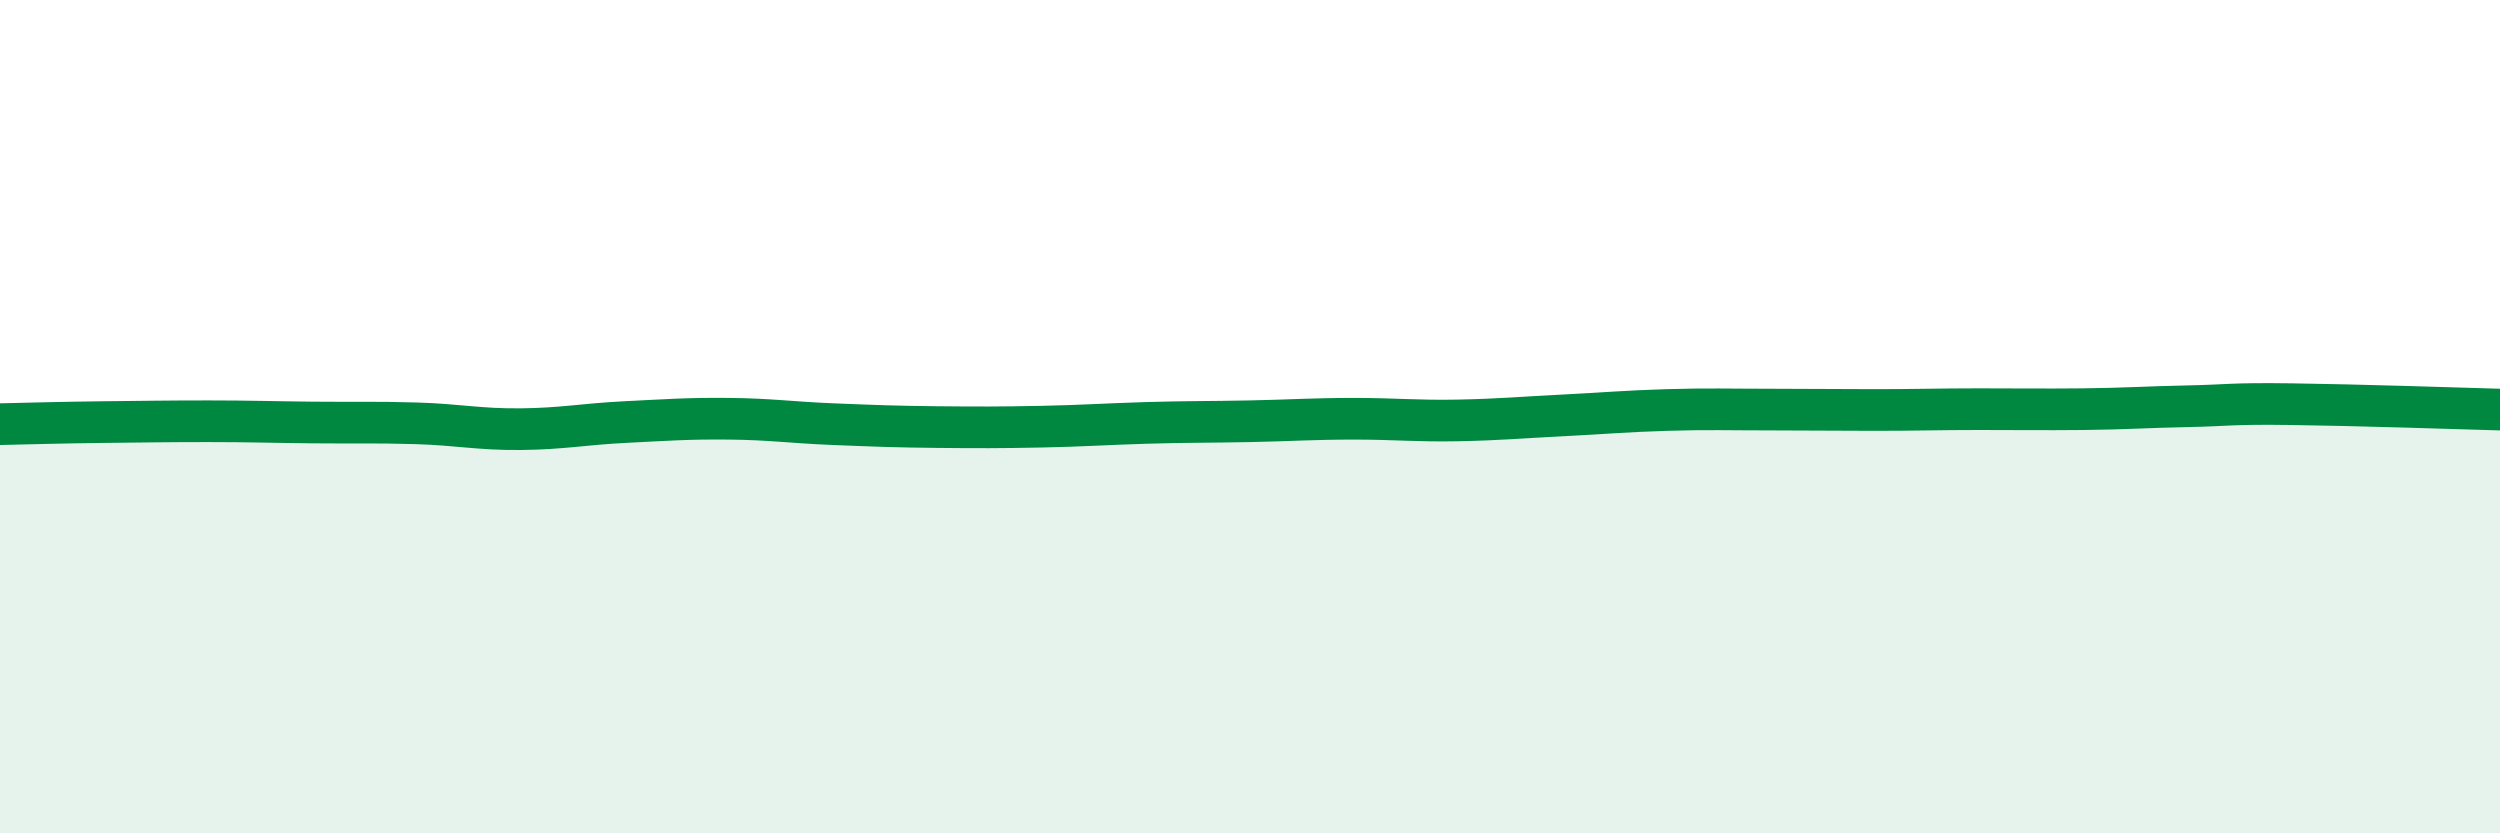
    <svg width="60" height="20" viewBox="0 0 60 20" xmlns="http://www.w3.org/2000/svg">
      <path
        d="M 0,10.18 C 0.5,10.17 1.5,10.14 2.5,10.13 C 3.5,10.12 4,10.11 5,10.11 C 6,10.11 6.5,10.13 7.5,10.14 C 8.5,10.15 9,10.13 10,10.16 C 11,10.19 11.5,10.31 12.5,10.3 C 13.5,10.29 14,10.18 15,10.13 C 16,10.08 16.5,10.04 17.5,10.05 C 18.5,10.06 19,10.14 20,10.18 C 21,10.22 21.5,10.24 22.5,10.25 C 23.5,10.26 24,10.26 25,10.24 C 26,10.22 26.5,10.18 27.5,10.15 C 28.5,10.12 29,10.13 30,10.11 C 31,10.09 31.5,10.05 32.5,10.05 C 33.5,10.05 34,10.11 35,10.09 C 36,10.07 36.5,10.02 37.5,9.97 C 38.5,9.92 39,9.87 40,9.84 C 41,9.81 41.5,9.83 42.5,9.83 C 43.5,9.83 44,9.84 45,9.84 C 46,9.84 46.5,9.82 47.5,9.82 C 48.5,9.82 49,9.83 50,9.82 C 51,9.81 51.5,9.77 52.5,9.75 C 53.5,9.73 53.5,9.68 55,9.7 C 56.5,9.72 59,9.8 60,9.83L60 20L0 20Z"
        fill="#008740"
        opacity="0.1"
        stroke-linecap="round"
        stroke-linejoin="round"
      />
      <path
        d="M 0,10.18 C 0.5,10.17 1.5,10.14 2.5,10.13 C 3.5,10.12 4,10.11 5,10.11 C 6,10.11 6.5,10.13 7.5,10.14 C 8.5,10.15 9,10.13 10,10.16 C 11,10.19 11.5,10.31 12.5,10.3 C 13.5,10.29 14,10.18 15,10.13 C 16,10.08 16.5,10.04 17.5,10.05 C 18.5,10.06 19,10.14 20,10.18 C 21,10.22 21.5,10.24 22.5,10.25 C 23.5,10.26 24,10.26 25,10.24 C 26,10.22 26.5,10.18 27.5,10.15 C 28.5,10.12 29,10.13 30,10.11 C 31,10.09 31.5,10.05 32.5,10.05 C 33.5,10.05 34,10.11 35,10.09 C 36,10.07 36.5,10.02 37.5,9.97 C 38.5,9.92 39,9.87 40,9.84 C 41,9.81 41.5,9.83 42.5,9.83 C 43.5,9.83 44,9.84 45,9.84 C 46,9.84 46.5,9.82 47.5,9.82 C 48.5,9.82 49,9.83 50,9.82 C 51,9.81 51.5,9.77 52.5,9.75 C 53.5,9.73 53.5,9.68 55,9.7 C 56.5,9.72 59,9.8 60,9.83"
        stroke="#008740"
        stroke-width="1"
        fill="none"
        stroke-linecap="round"
        stroke-linejoin="round"
      />
    </svg>
  